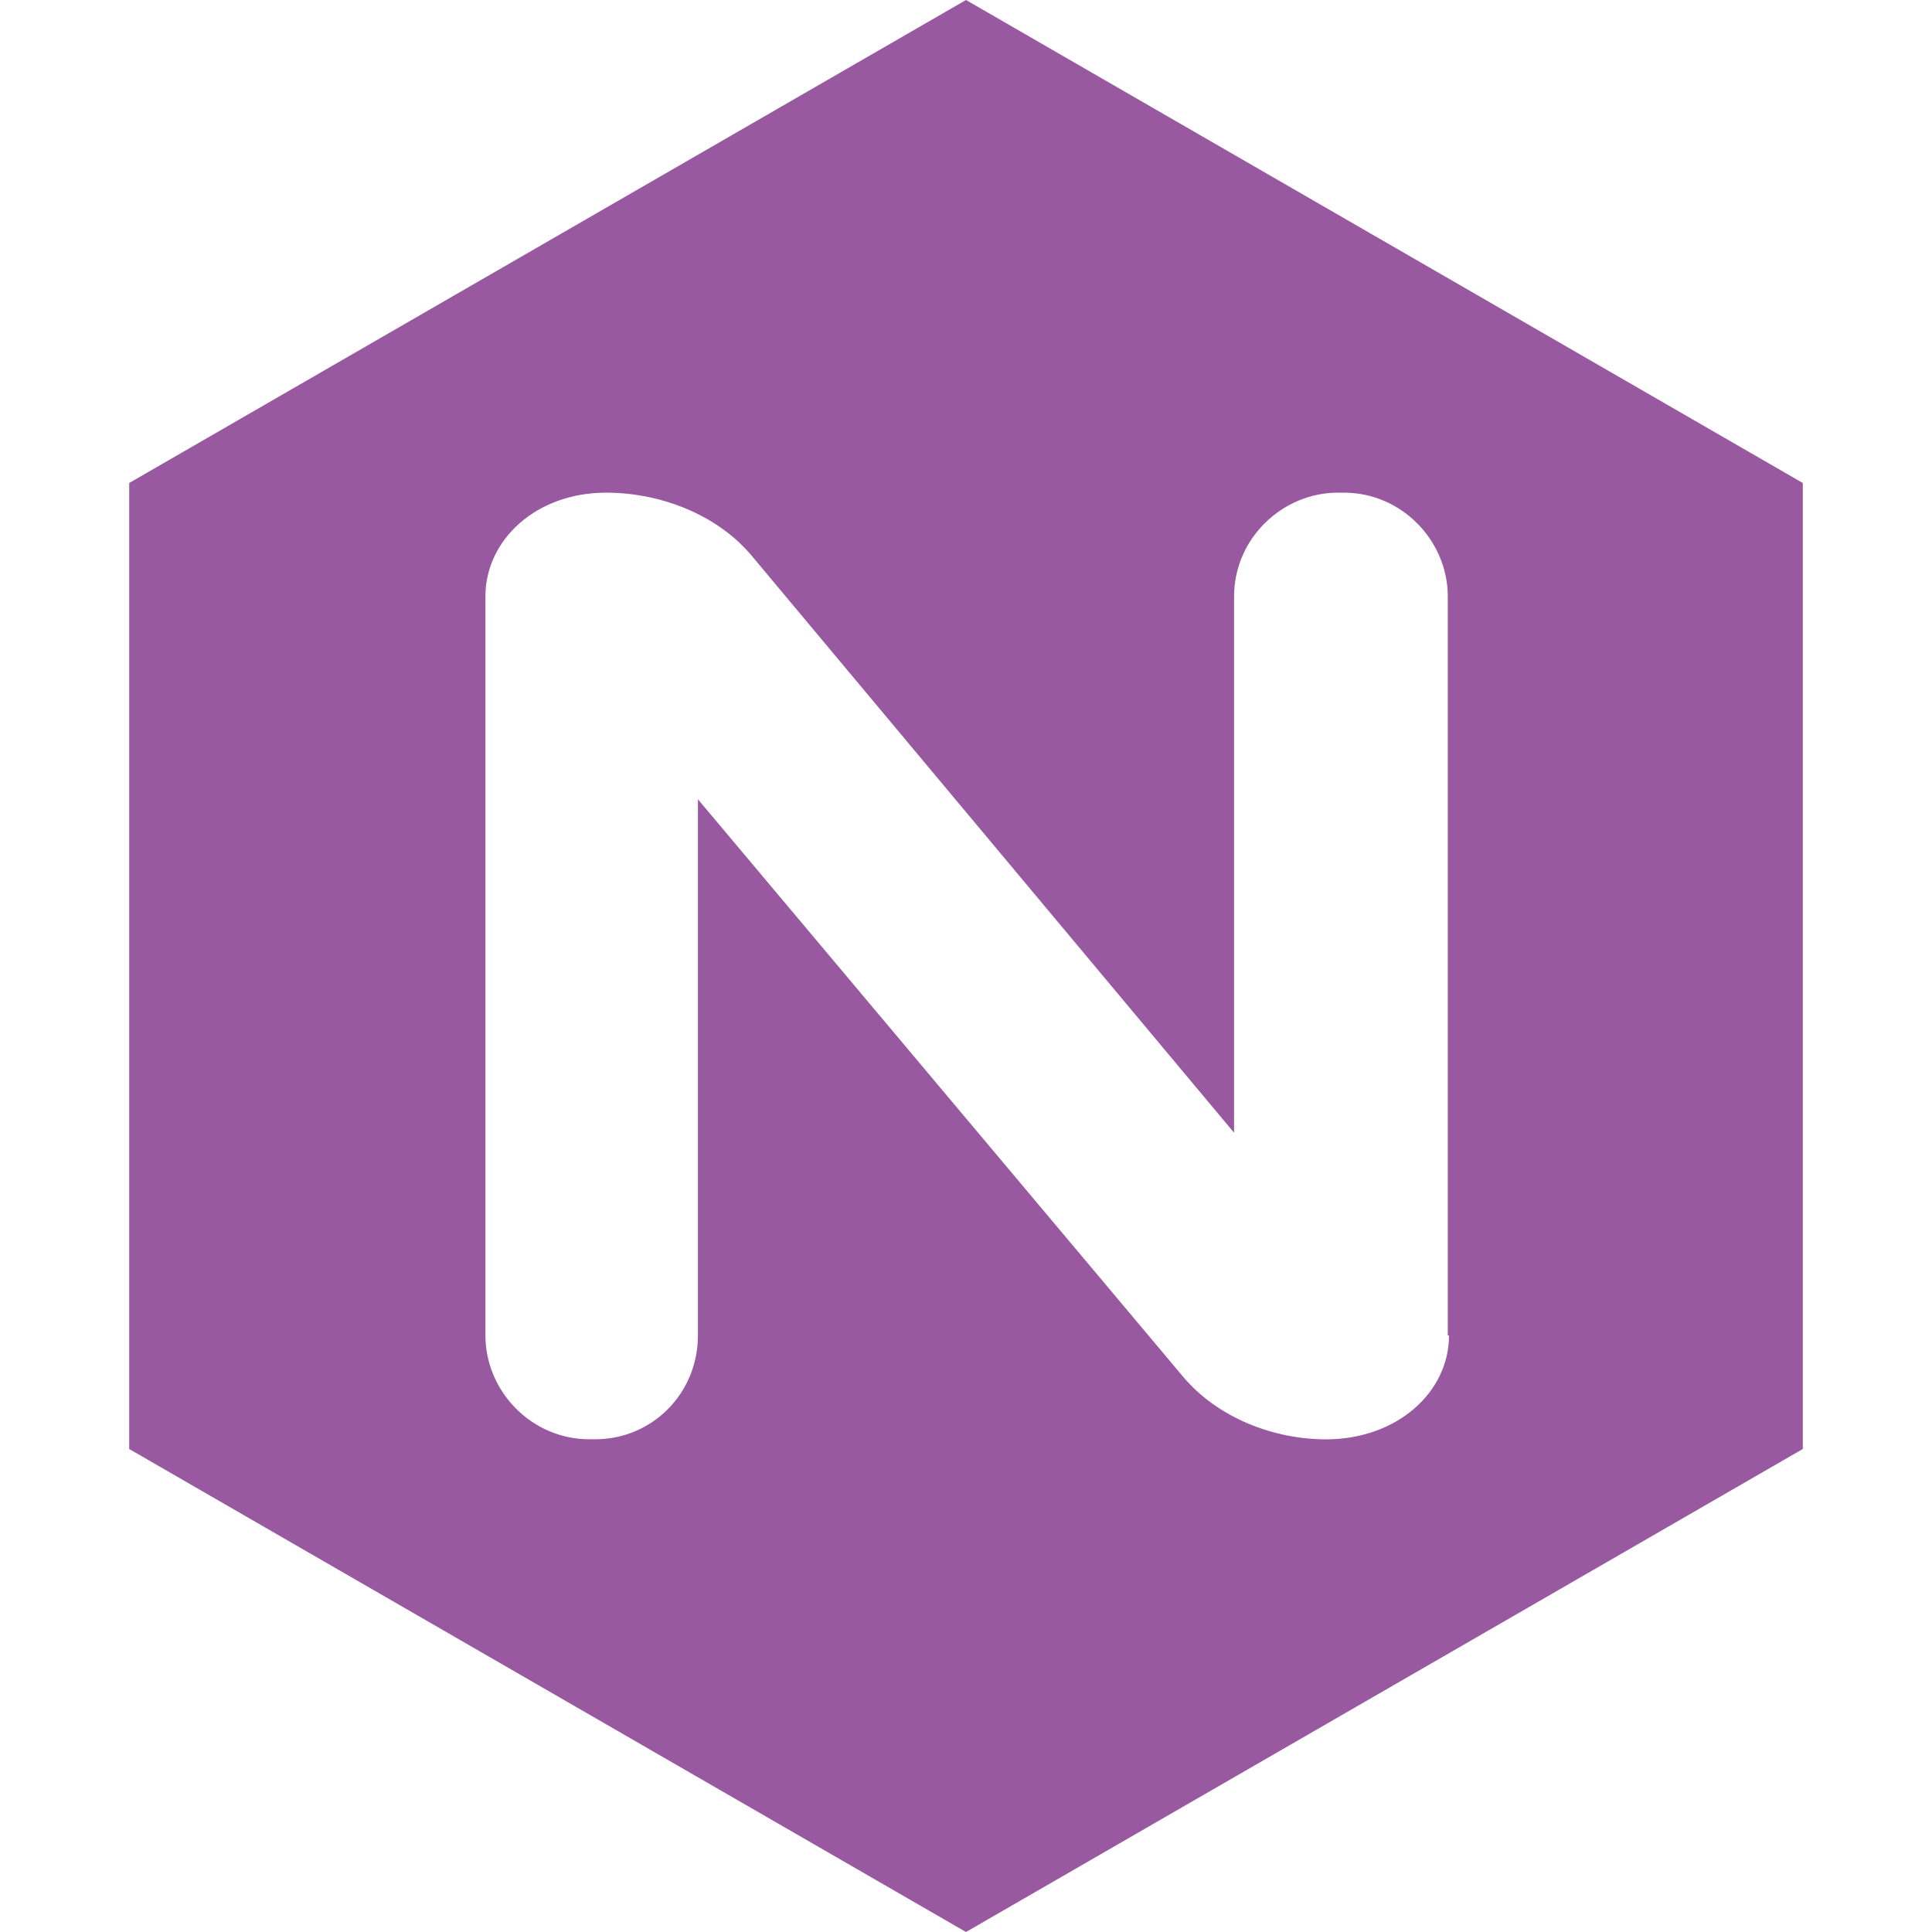 <svg role="img" width="32px" height="32px" viewBox="0 0 24 24" xmlns="http://www.w3.org/2000/svg"><title>NGINX</title><path fill="#9959a1" d="M12 0L1.605 6v12L12 24l10.395-6V6L12 0zm6 16.59c0 .705-.646 1.29-1.529 1.29-.631 0-1.351-.255-1.801-.81l-6-7.141v6.66c0 .721-.57 1.29-1.274 1.29H7.32c-.721 0-1.29-.6-1.29-1.29V7.41c0-.705.63-1.29 1.5-1.29.646 0 1.38.255 1.83.81l5.97 7.141V7.41c0-.721.6-1.29 1.29-1.29h.075c.72 0 1.29.6 1.29 1.29v9.18H18z"/></svg>